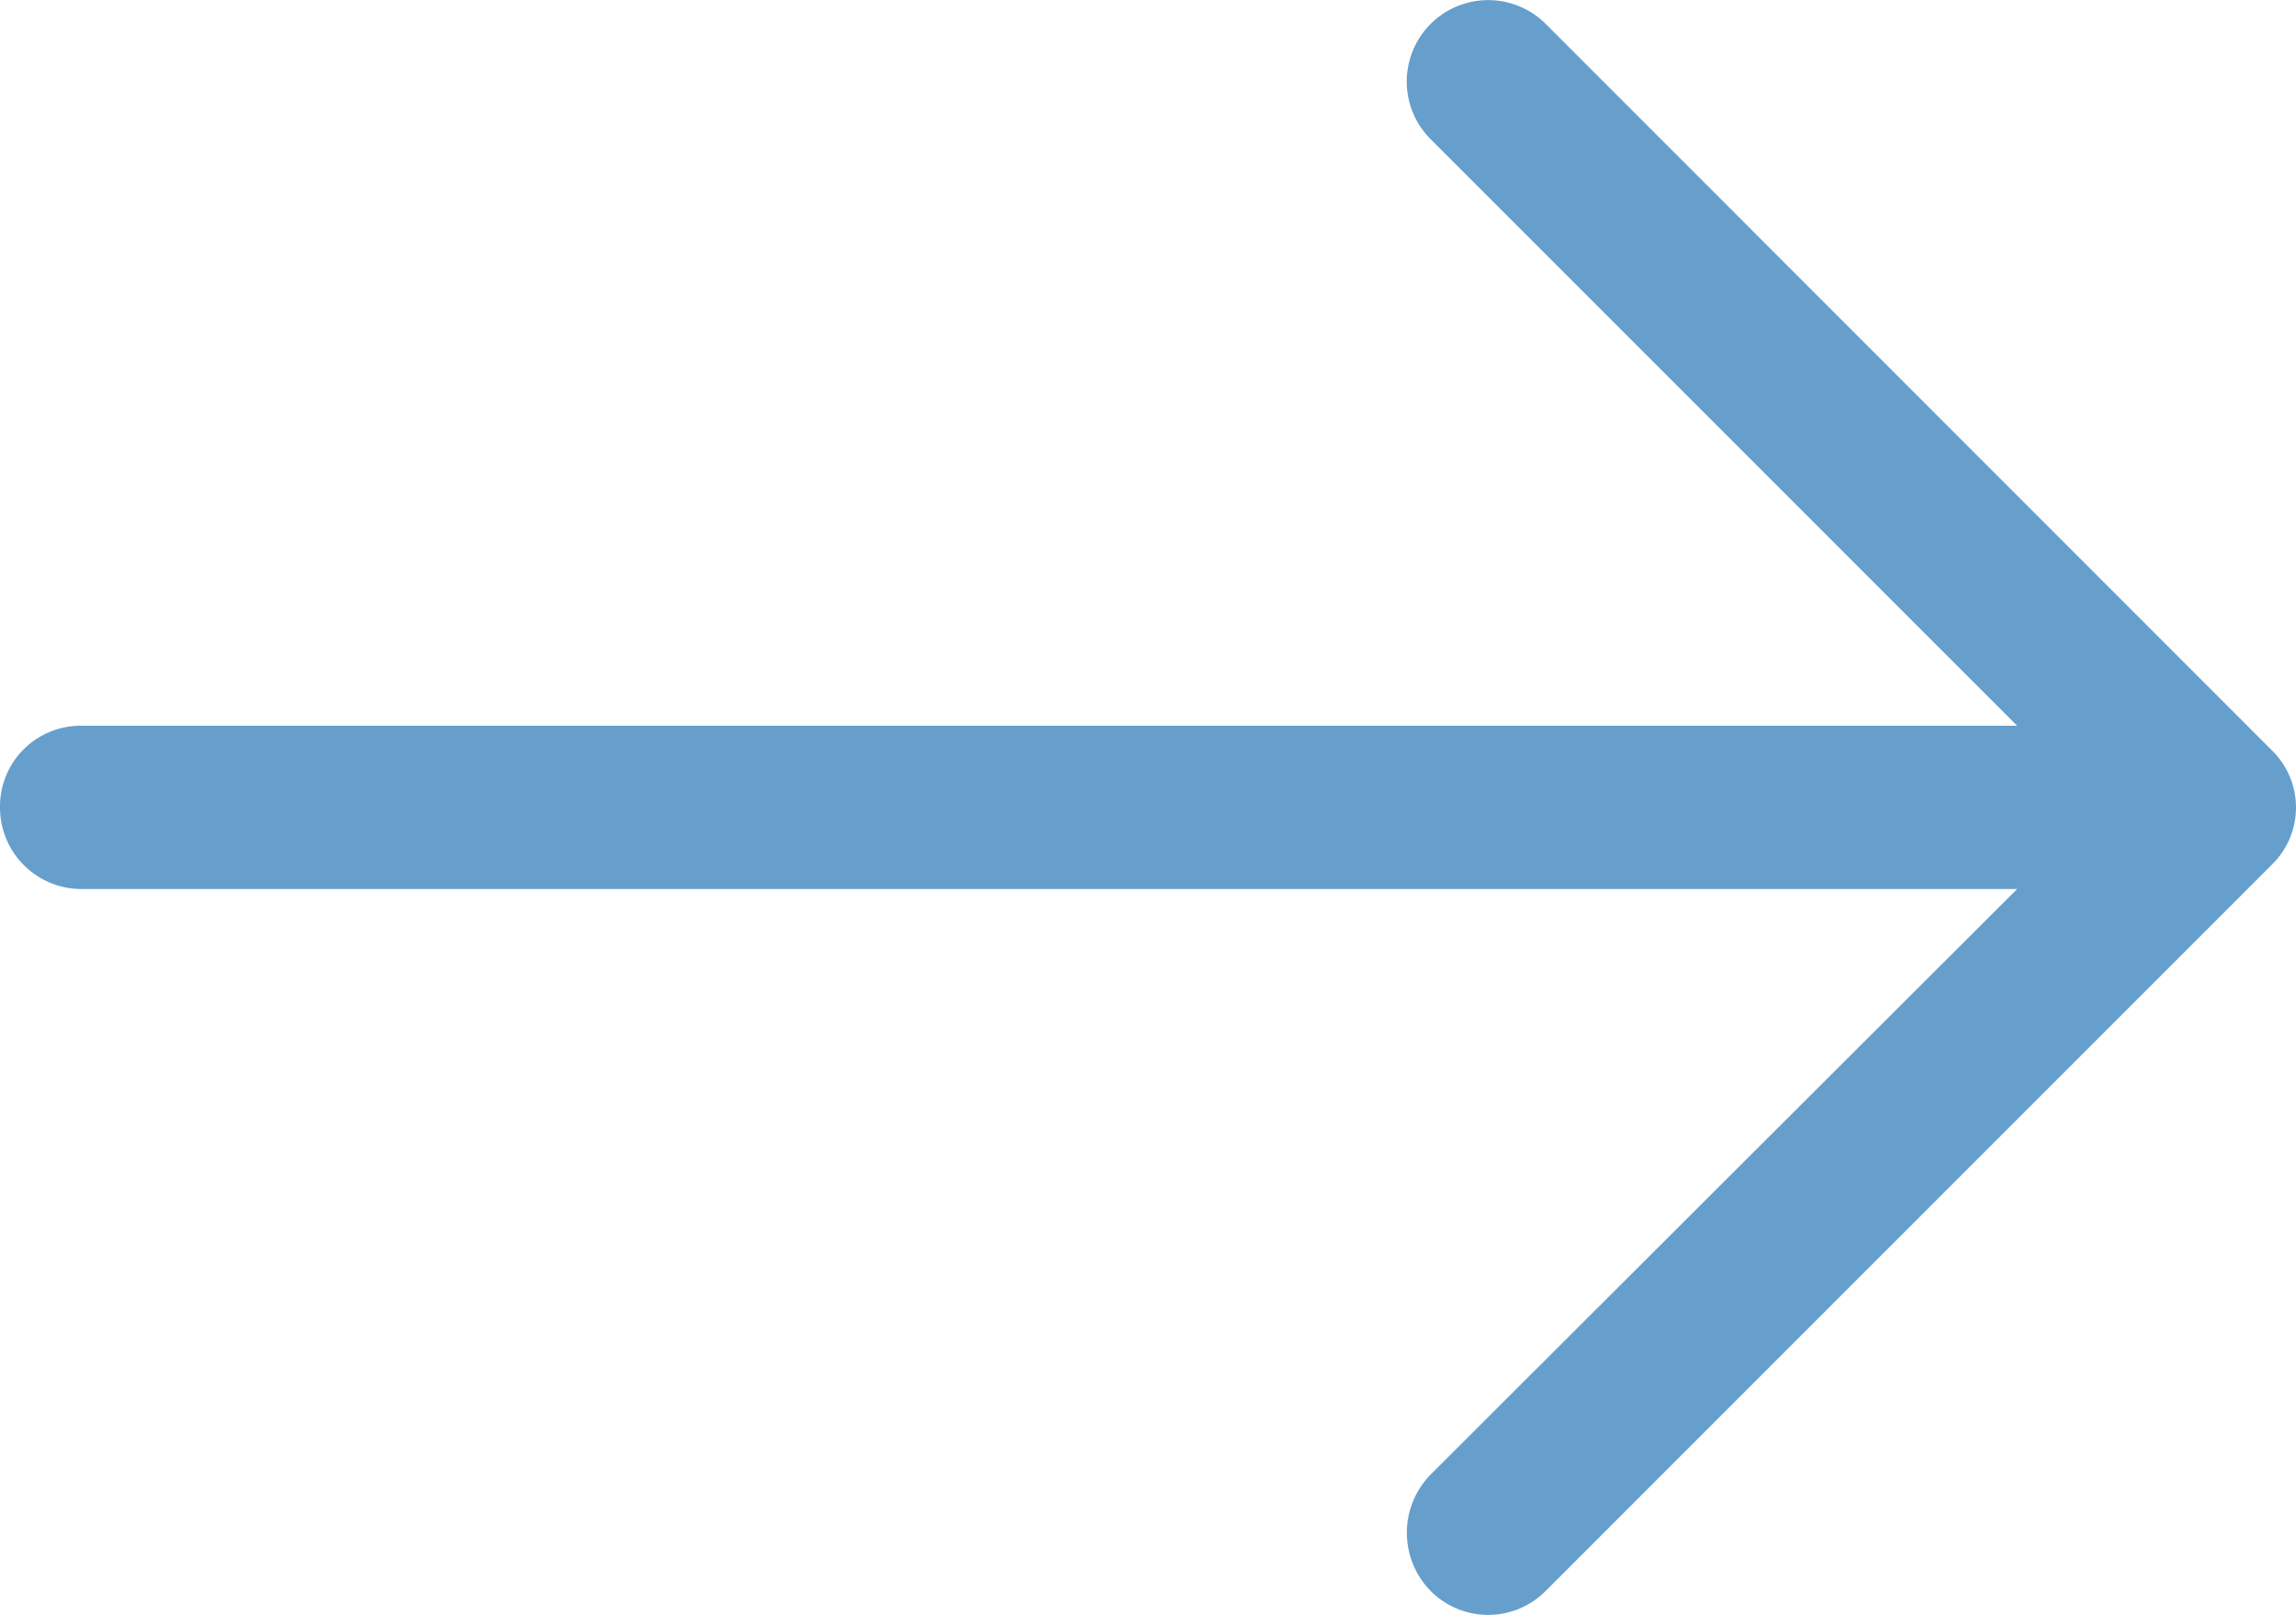 <svg xmlns="http://www.w3.org/2000/svg" width="55.221" height="38.828" viewBox="0 0 55.221 38.828"><defs><style>.a{fill:#0060aa;opacity:0.6;}</style></defs><path class="a" d="M37.185,5.258A1.958,1.958,0,1,0,34.4,8.013L48.514,22.124H1.948A1.939,1.939,0,0,0,0,24.074a1.96,1.96,0,0,0,1.948,1.976H48.514L34.4,40.136a2,2,0,0,0,0,2.783,1.95,1.95,0,0,0,2.783,0L54.637,25.467a1.917,1.917,0,0,0,0-2.755Z" transform="translate(0 -4.674)"/></svg>